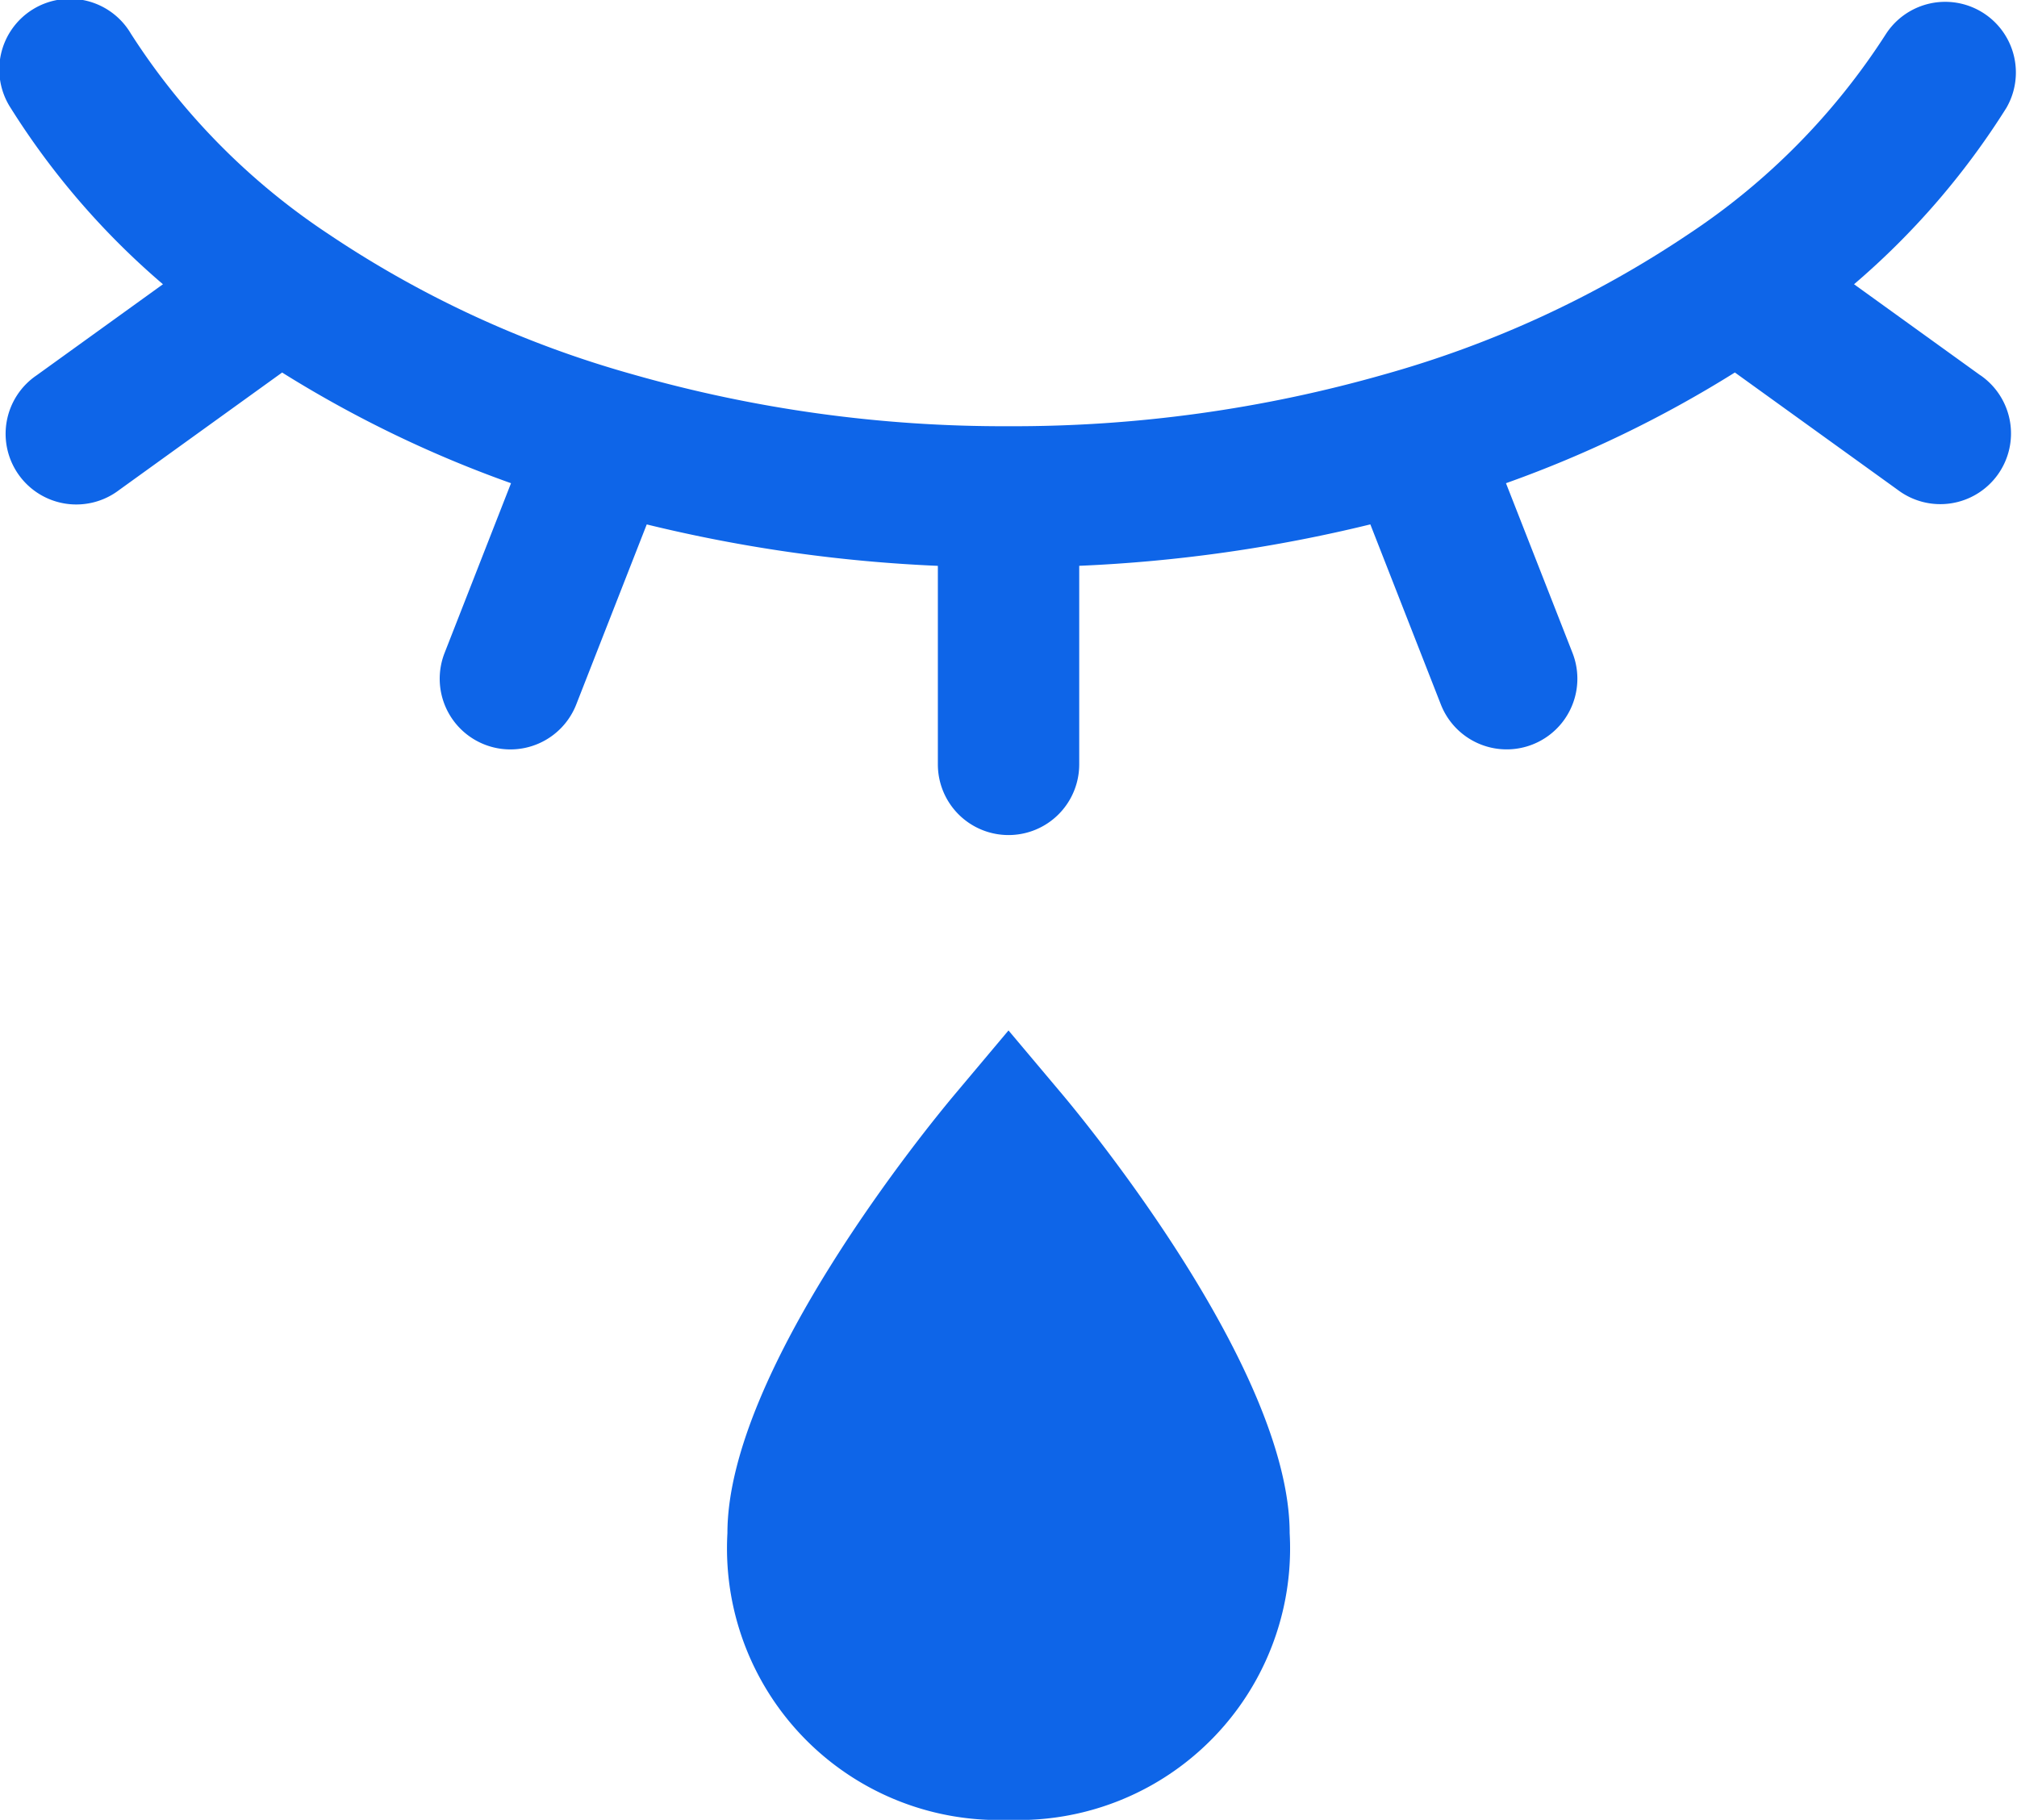 <svg xmlns="http://www.w3.org/2000/svg" xmlns:xlink="http://www.w3.org/1999/xlink" width="48" height="43.312" viewBox="0 0 48 43.312"><defs><clipPath id="a"><rect width="48" height="43.312" fill="none"/></clipPath></defs><g clip-path="url(#a)"><path d="M37.569,43.747,36.28,45.281c-.553.659-5.4,6.545-5.4,10.43a6.465,6.465,0,0,0,6.69,6.824,6.465,6.465,0,0,0,6.69-6.824c0-3.885-4.849-9.772-5.4-10.43Z" transform="translate(-13.569 -19.223)" fill="#0e65e8"/><path d="M47.128,8.932,44.122,6.765a18.351,18.351,0,0,0,3.627-4.2A1.682,1.682,0,0,0,44.887.8a16.187,16.187,0,0,1-4.71,4.776A25.076,25.076,0,0,1,32.96,8.906,32.16,32.16,0,0,1,24,10.144a32.159,32.159,0,0,1-8.959-1.239A25.069,25.069,0,0,1,7.824,5.575,16.189,16.189,0,0,1,3.114.8,1.682,1.682,0,1,0,.251,2.565a18.351,18.351,0,0,0,3.627,4.2L.872,8.932A1.682,1.682,0,1,0,2.838,11.66L6.714,8.866A27.92,27.92,0,0,0,12.161,11.5L10.58,15.54a1.682,1.682,0,1,0,3.133,1.227l1.678-4.286a35.5,35.5,0,0,0,6.928.986v4.725a1.682,1.682,0,1,0,3.364,0V13.466a35.45,35.45,0,0,0,6.928-.986l1.678,4.286a1.682,1.682,0,0,0,3.133-1.227L35.839,11.5a27.9,27.9,0,0,0,5.447-2.635l3.876,2.794a1.682,1.682,0,1,0,1.967-2.728" transform="translate(0 0)" fill="#0e65e8"/></g></svg>